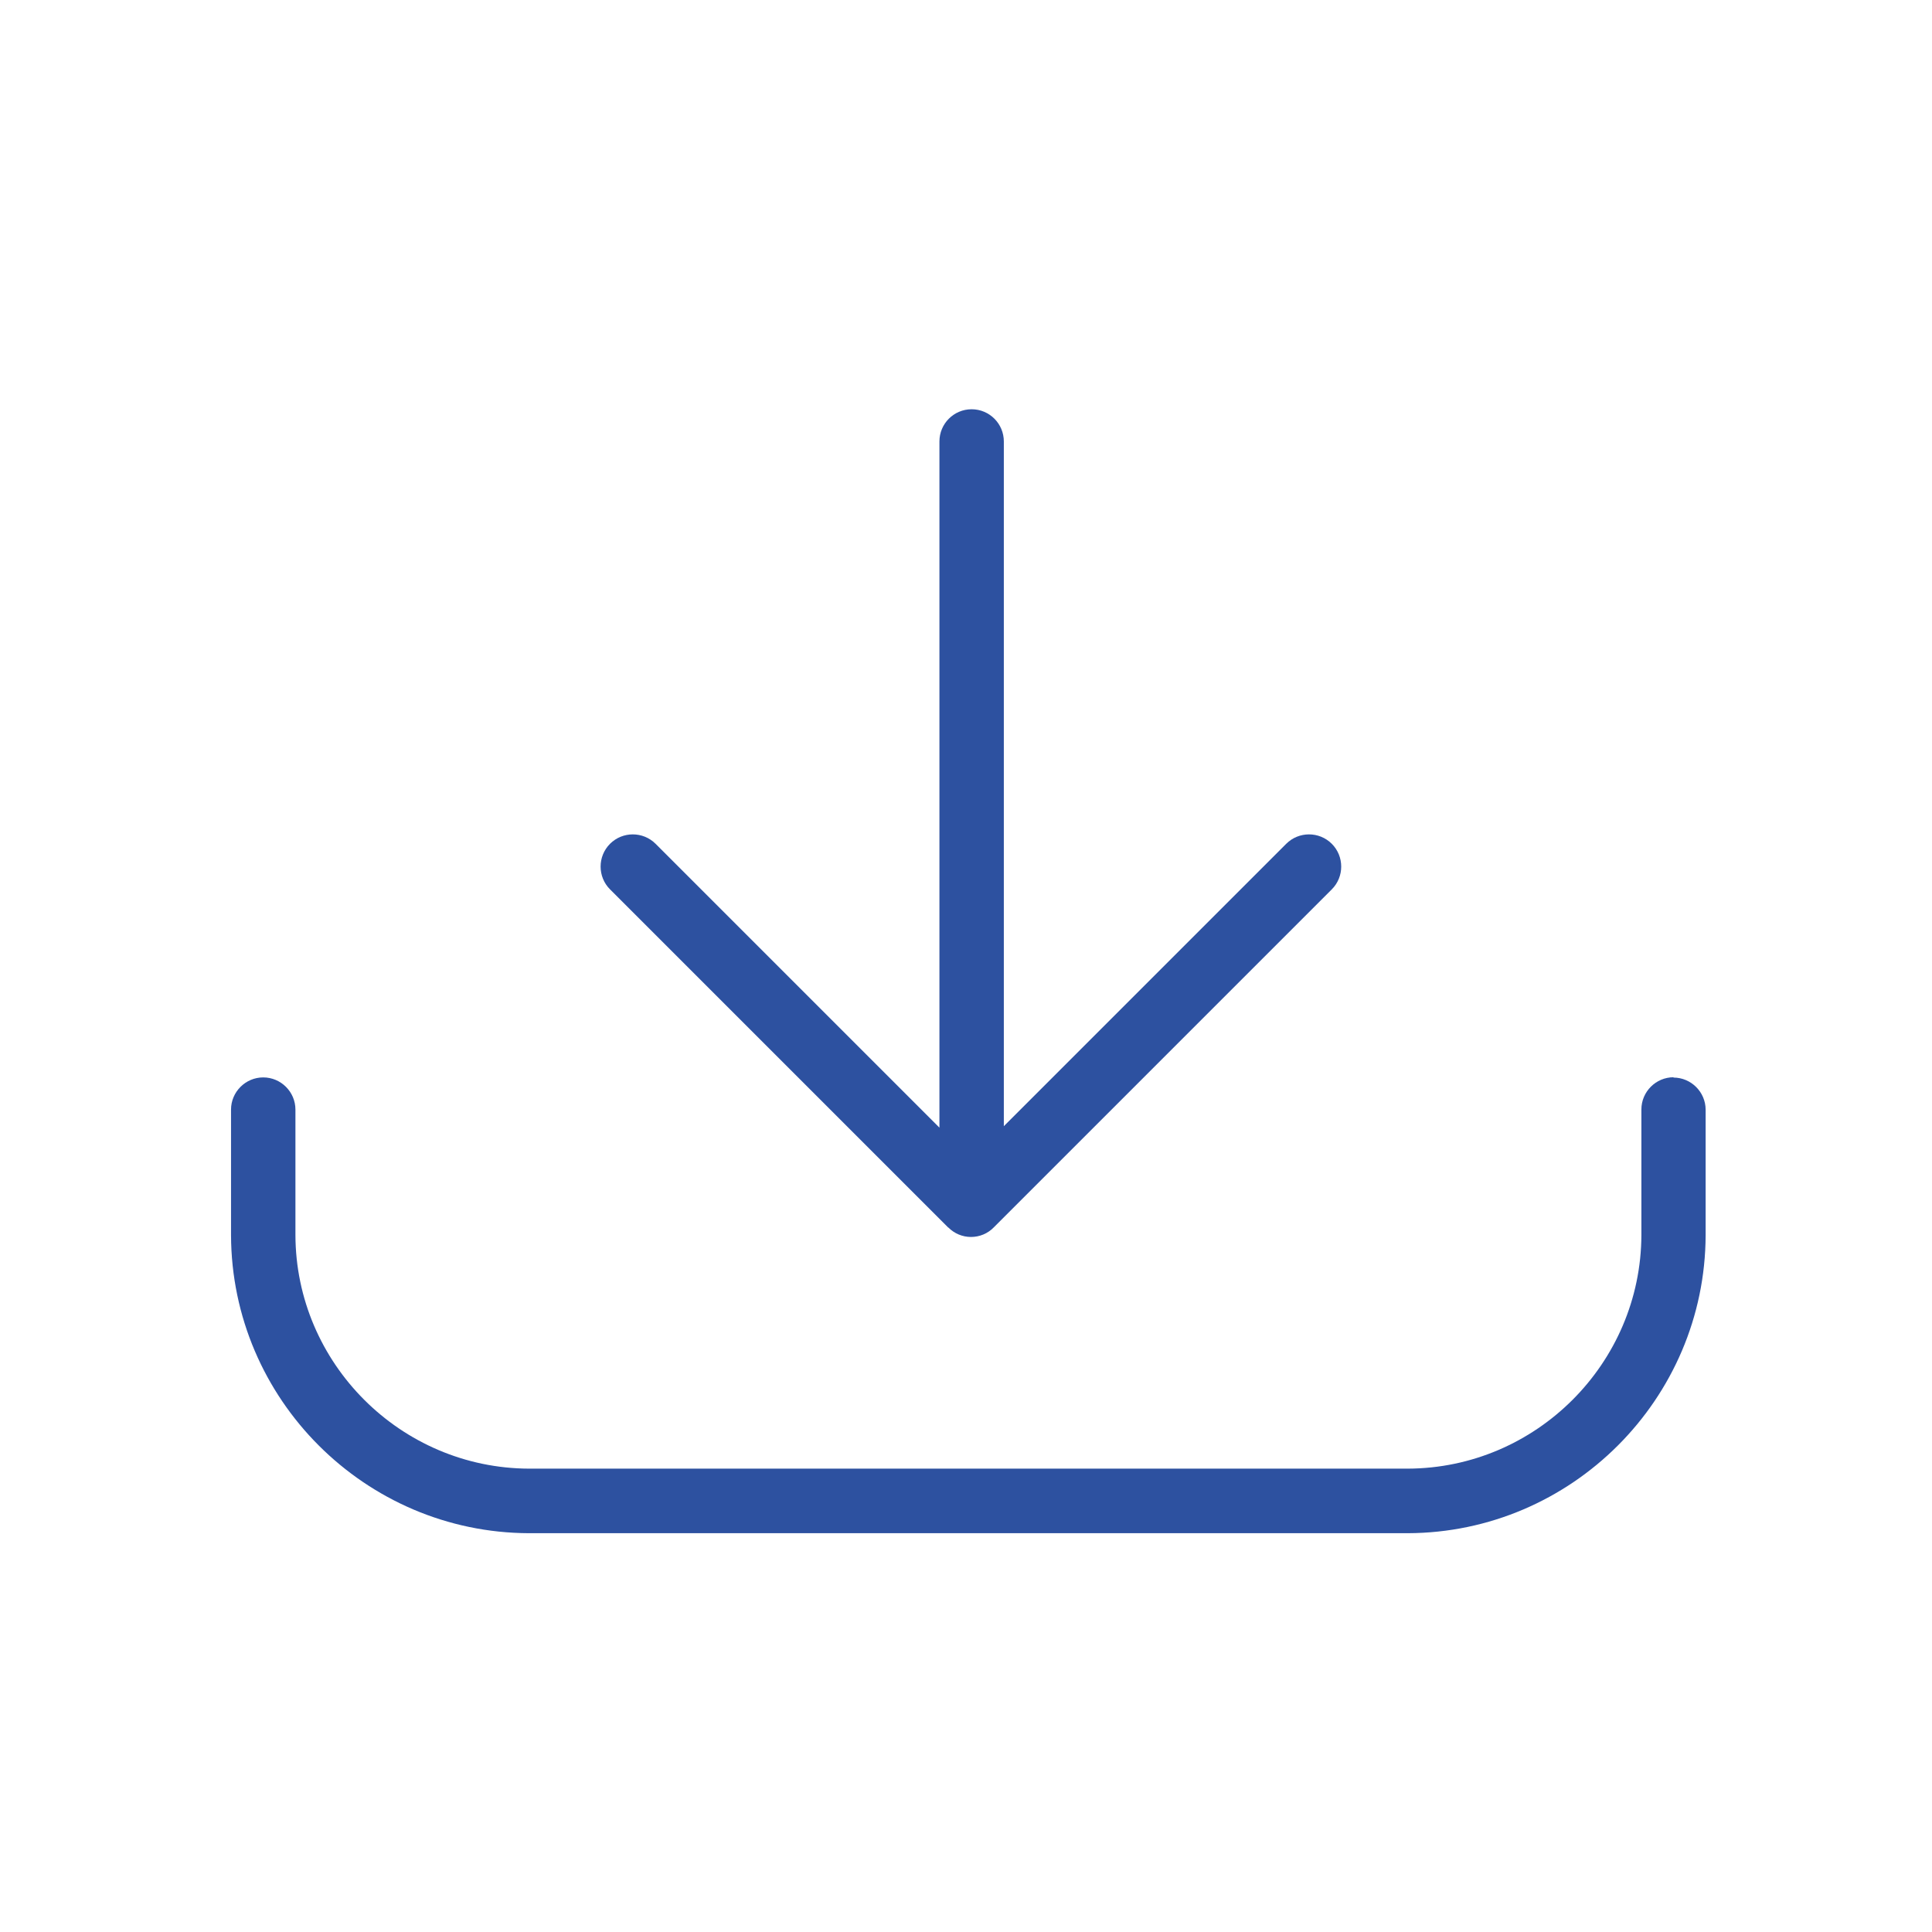 <?xml version="1.0" encoding="UTF-8"?>
<svg xmlns="http://www.w3.org/2000/svg" id="Ebene_2" viewBox="0 0 120 120" width="120" height="120"><defs><style>.cls-1{fill:none;}.cls-2{fill:#2d51a0;}</style></defs><g id="Ebene_1-2"><rect class="cls-1" width="120" height="120"/><path class="cls-2" d="m103.95,66.91c-1.1,0-2,.9-2,2v7.79c-.02,7.98-6.54,14.5-14.52,14.52h-54.56c-7.98-.02-14.5-6.54-14.52-14.51v-7.79c0-1.1-.9-2-2-2s-2,.9-2,2v7.8c.03,10.18,8.33,18.48,18.51,18.51h54.57c10.18-.03,18.48-8.33,18.51-18.51v-7.79c0-1.1-.9-2-2-2Z"/><path class="cls-2" d="m58.9,76.24c.38.38.88.59,1.41.59s1.04-.21,1.41-.59l21-21c.78-.78.78-2.05,0-2.83-.78-.78-2.05-.78-2.83,0l-17.54,17.54V27.42c0-1.1-.89-2-2-2s-2,.9-2,2v42.62l-17.63-17.63c-.78-.78-2.05-.78-2.83,0-.78.78-.78,2.05,0,2.83l21,21Z"/></g></svg>
